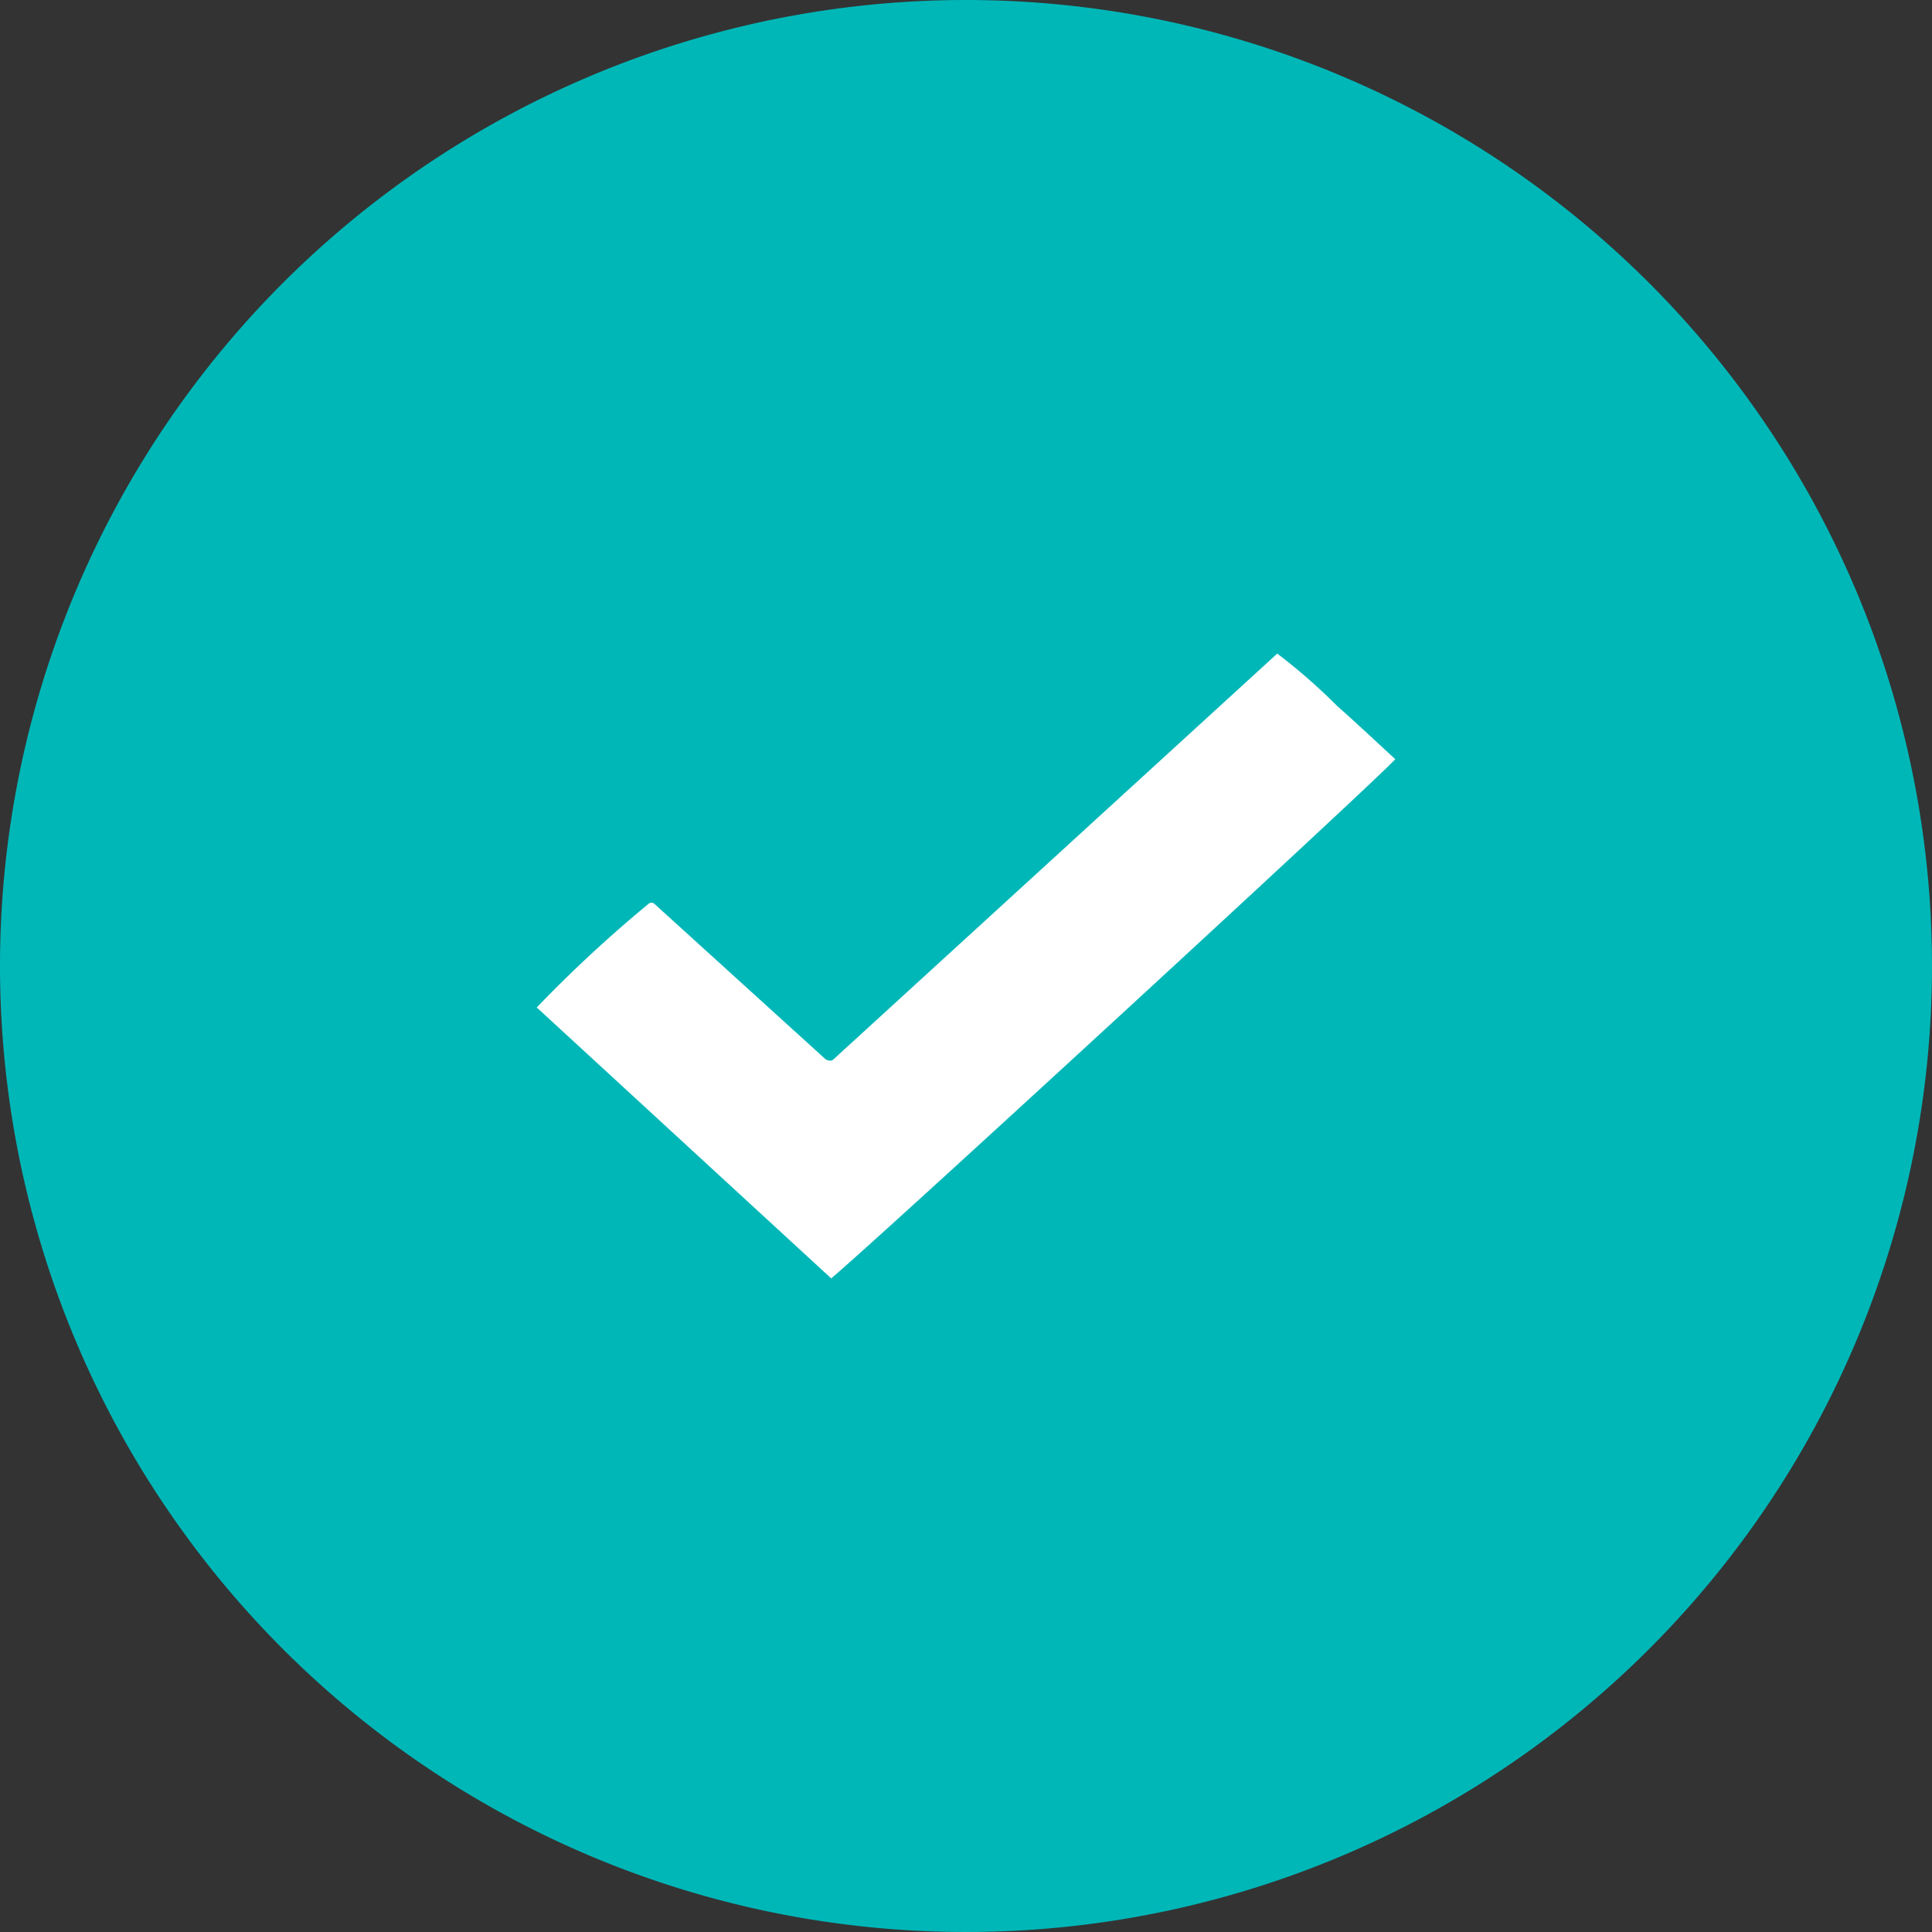 <svg xmlns="http://www.w3.org/2000/svg" xmlns:xlink="http://www.w3.org/1999/xlink" width="50" height="50" viewBox="0 0 50 50">
  <rect x="0" y="0" width="50" height="50" fill="#333333" stroke="none"/>
  <defs>
    <clipPath id="clip-path">
      <rect id="Rectangle_4157" data-name="Rectangle 4157" width="22.218" height="16.17" fill="#fff"/>
    </clipPath>
  </defs>
  <g id="solid-button" transform="translate(-1943.77 -32.54)">
    <path id="Tracé_17394" data-name="Tracé 17394" d="M25,0A25,25,0,1,1,0,25,25,25,0,0,1,25,0Z" transform="translate(1943.77 32.54)" fill="#00b7b8"/>
    <g id="Groupe_9235" data-name="Groupe 9235" transform="translate(1957.661 49.455)">
      <g id="Groupe_9234" data-name="Groupe 9234" transform="translate(0)" clip-path="url(#clip-path)">
        <path id="Tracé_17560" data-name="Tracé 17560" d="M7.621,16.17,0,9.158a34.117,34.117,0,0,1,2.915-2.7.233.233,0,0,1,.072-.011.135.135,0,0,1,.063.034L7.476,10.5a.219.219,0,0,0,.067.027.245.245,0,0,0,.069.007.139.139,0,0,0,.065-.031L19.164,0a15.139,15.139,0,0,1,1.545,1.35c.513.455,1.011.924,1.509,1.382-.411.484-13.533,12.558-14.6,13.439" fill="#fff"/>
      </g>
    </g>
  </g>
</svg>
